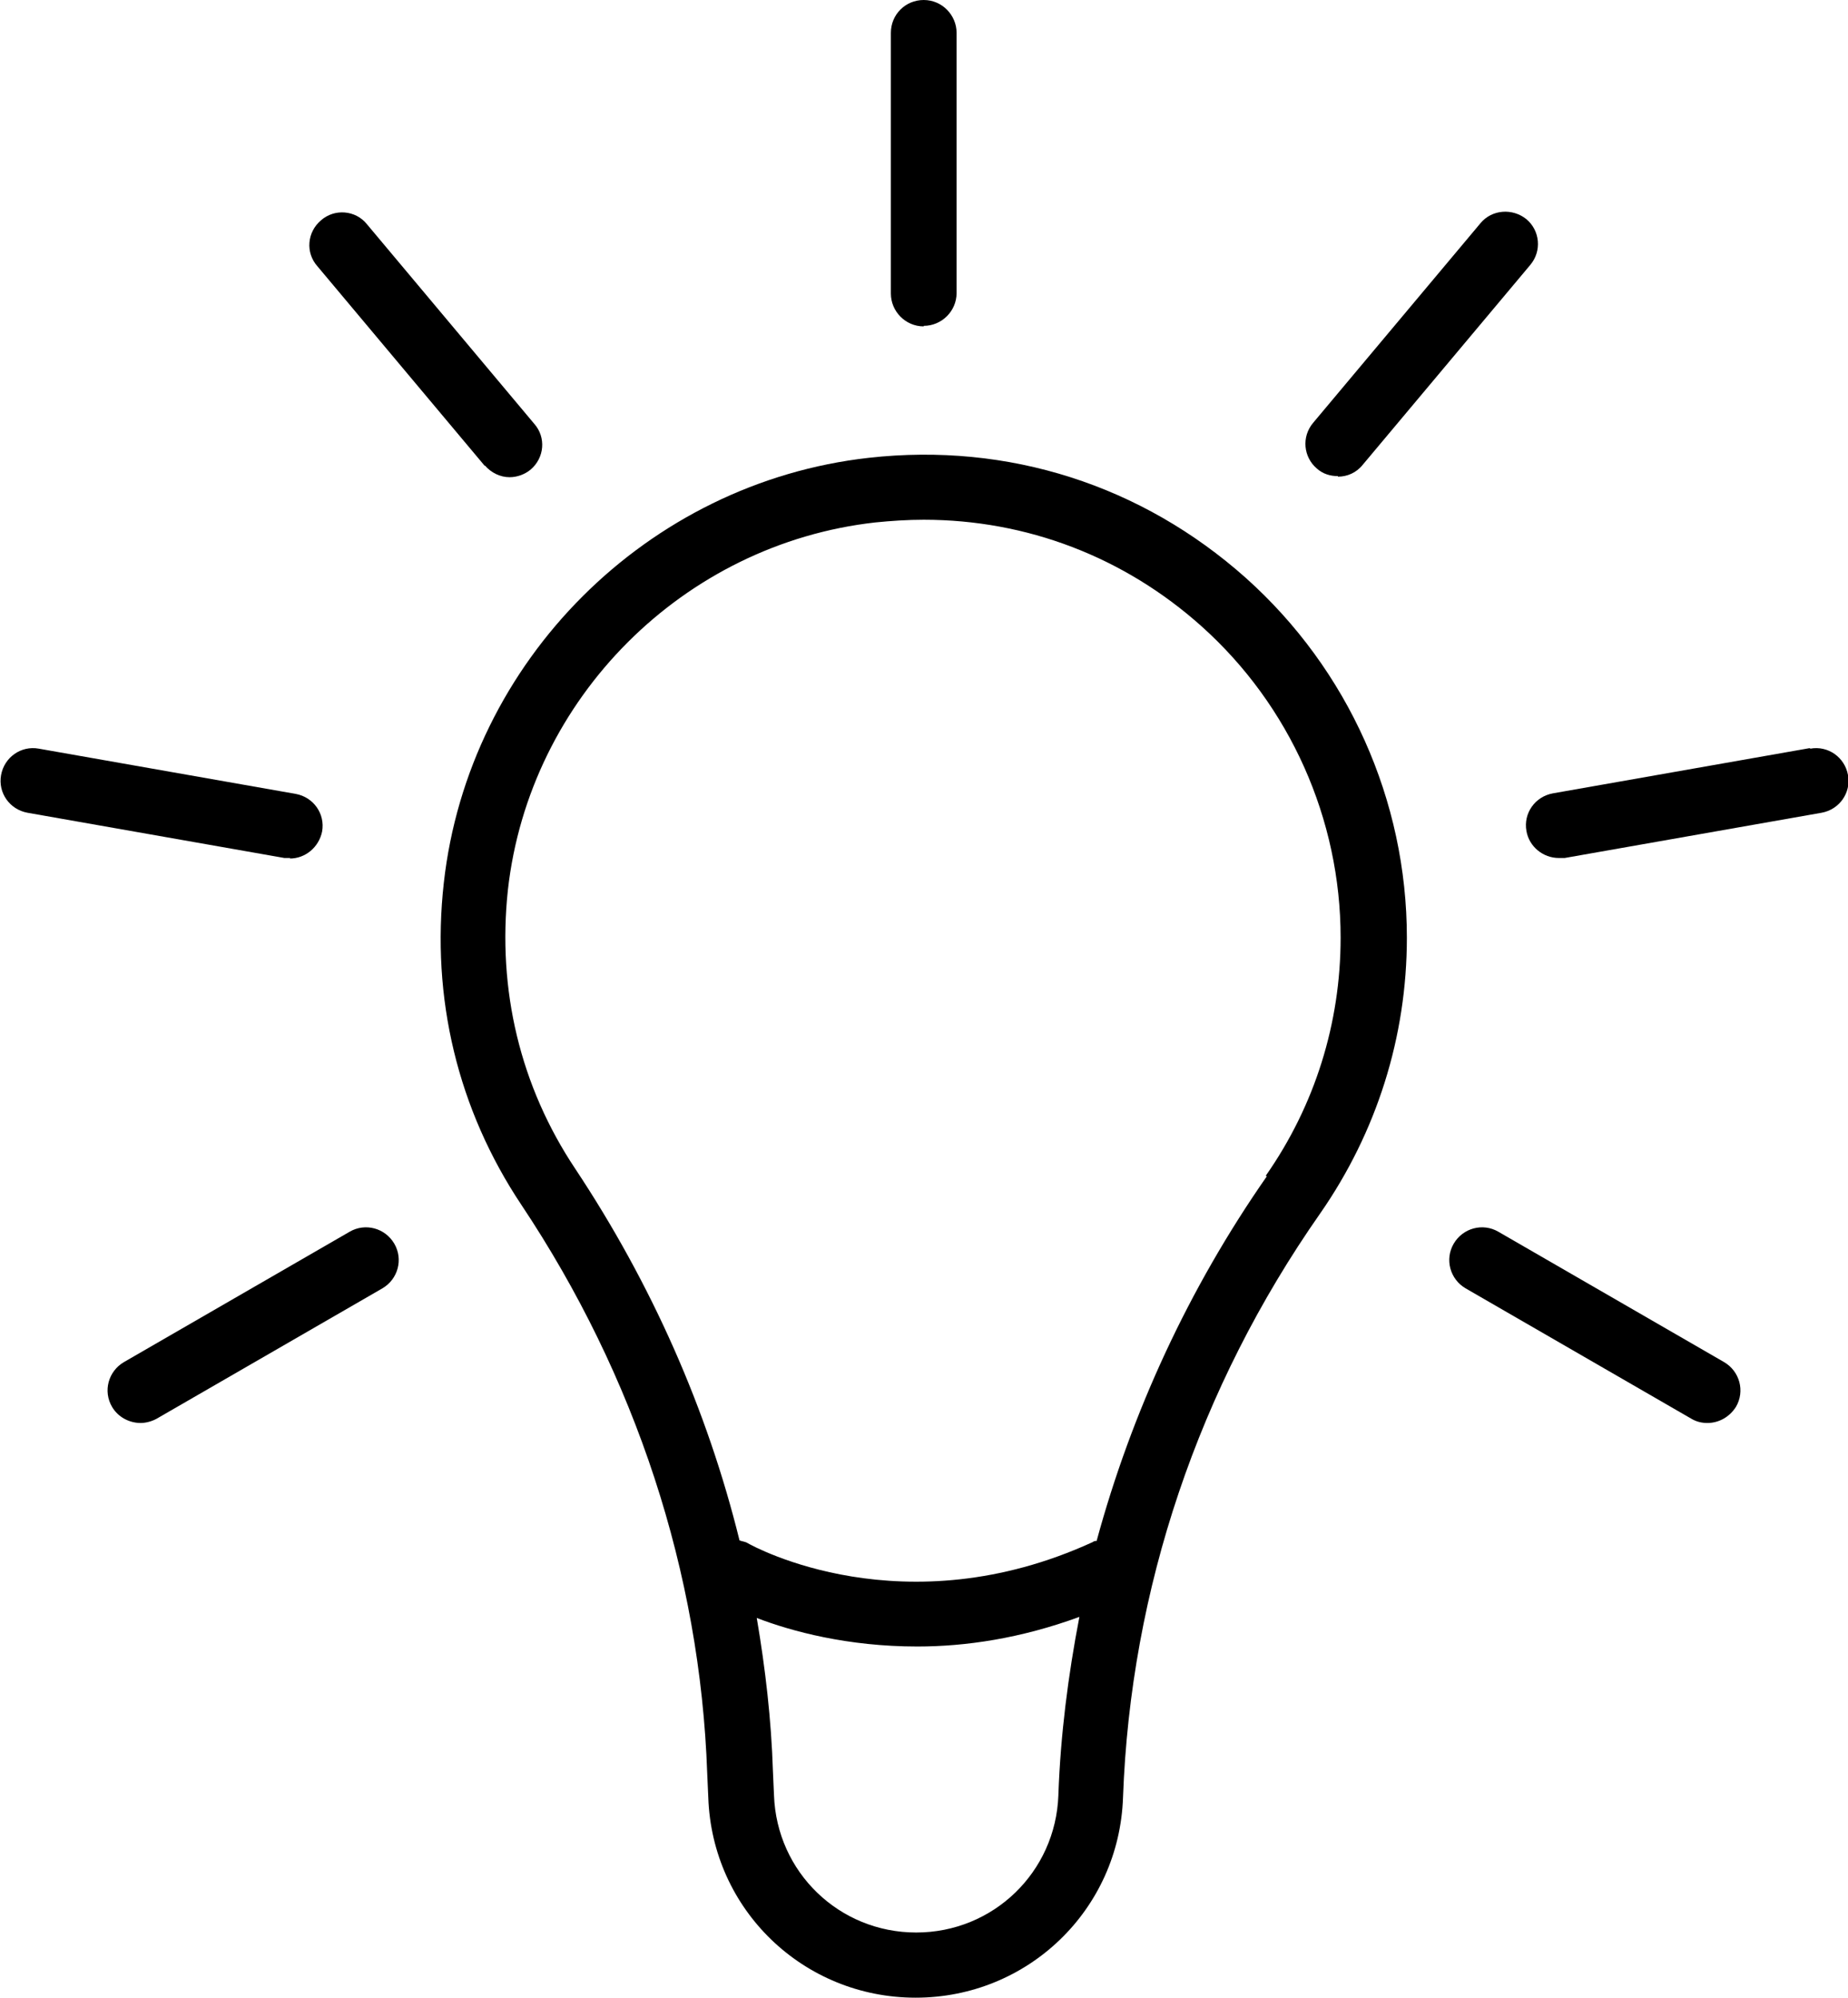 <svg xmlns="http://www.w3.org/2000/svg" id="Calque_2" data-name="Calque 2" viewBox="0 0 34.31 37.09"><g id="_&#xEB;&#xEE;&#xE9;_1" data-name="&#x2014;&#xEB;&#xEE;&#xE9;_1"><g><path d="M23.13,10.73c-1.93-1.72-4.41-2.52-7-2.23-4.11.46-7.43,3.77-7.89,7.89-.24,2.14.26,4.21,1.44,5.98,2.12,3.18,3.32,6.83,3.45,10.55l.02.45c.07,2.09,1.77,3.72,3.85,3.72s3.78-1.63,3.85-3.72c.14-3.86,1.4-7.61,3.66-10.84,1.05-1.51,1.61-3.28,1.61-5.12,0-2.55-1.09-4.98-2.99-6.68ZM19.65,33.33c-.05,1.43-1.21,2.55-2.64,2.55s-2.59-1.12-2.64-2.55l-.02-.45c-.03-.95-.14-1.9-.3-2.84.65.25,1.69.53,2.98.53.9,0,1.92-.15,3.01-.55-.21,1.09-.35,2.19-.39,3.3ZM23.52,21.84c-1.45,2.08-2.51,4.38-3.16,6.77-.02,0-.05,0-.07.02-3.51,1.61-6.29.09-6.41.02-.05-.03-.1-.03-.15-.05-.6-2.43-1.63-4.76-3.05-6.9-1.02-1.53-1.45-3.32-1.25-5.18.4-3.56,3.26-6.42,6.82-6.82.3-.03.6-.05.9-.05,1.91,0,3.72.69,5.16,1.98,1.64,1.47,2.58,3.58,2.58,5.78,0,1.59-.48,3.12-1.39,4.42Z"></path><path d="M17.15,6.05c.33,0,.61-.27.61-.61V.61c0-.33-.27-.61-.61-.61s-.61.27-.61.61v4.84c0,.33.27.61.61.61Z"></path><path d="M9,8.64c.12.14.29.22.46.22.14,0,.28-.05.39-.14.26-.22.29-.6.07-.85l-3.11-3.71c-.21-.26-.6-.29-.85-.07-.26.22-.29.6-.07.85l3.11,3.71Z"></path><path d="M5.38,15.94c.29,0,.54-.21.6-.5.06-.33-.16-.64-.49-.7l-4.77-.84c-.33-.06-.64.16-.7.49-.06.33.16.64.49.7l4.77.84s.07,0,.11,0Z"></path><path d="M6.49,22.87l-4.19,2.42c-.29.17-.39.54-.22.83.11.19.32.3.53.3.1,0,.21-.03.3-.08l4.19-2.42c.29-.17.39-.54.22-.83-.17-.29-.54-.39-.83-.22Z"></path><path d="M32.01,25.29l-4.19-2.42c-.29-.17-.66-.07-.83.22-.17.29-.07.66.22.83l4.19,2.42c.1.06.2.08.3.08.21,0,.41-.11.53-.3.17-.29.07-.66-.22-.83Z"></path><path d="M33.6,13.89l-4.77.84c-.33.06-.55.37-.49.7.05.29.31.5.6.5.03,0,.07,0,.11,0l4.77-.84c.33-.06.55-.37.49-.7-.06-.33-.37-.55-.7-.49Z"></path><path d="M24.84,8.85c.17,0,.34-.07.46-.22l3.11-3.71c.22-.26.18-.64-.07-.85-.26-.21-.64-.18-.85.07l-3.11,3.71c-.22.26-.18.64.07.85.11.1.25.14.39.14Z"></path></g></g></svg>